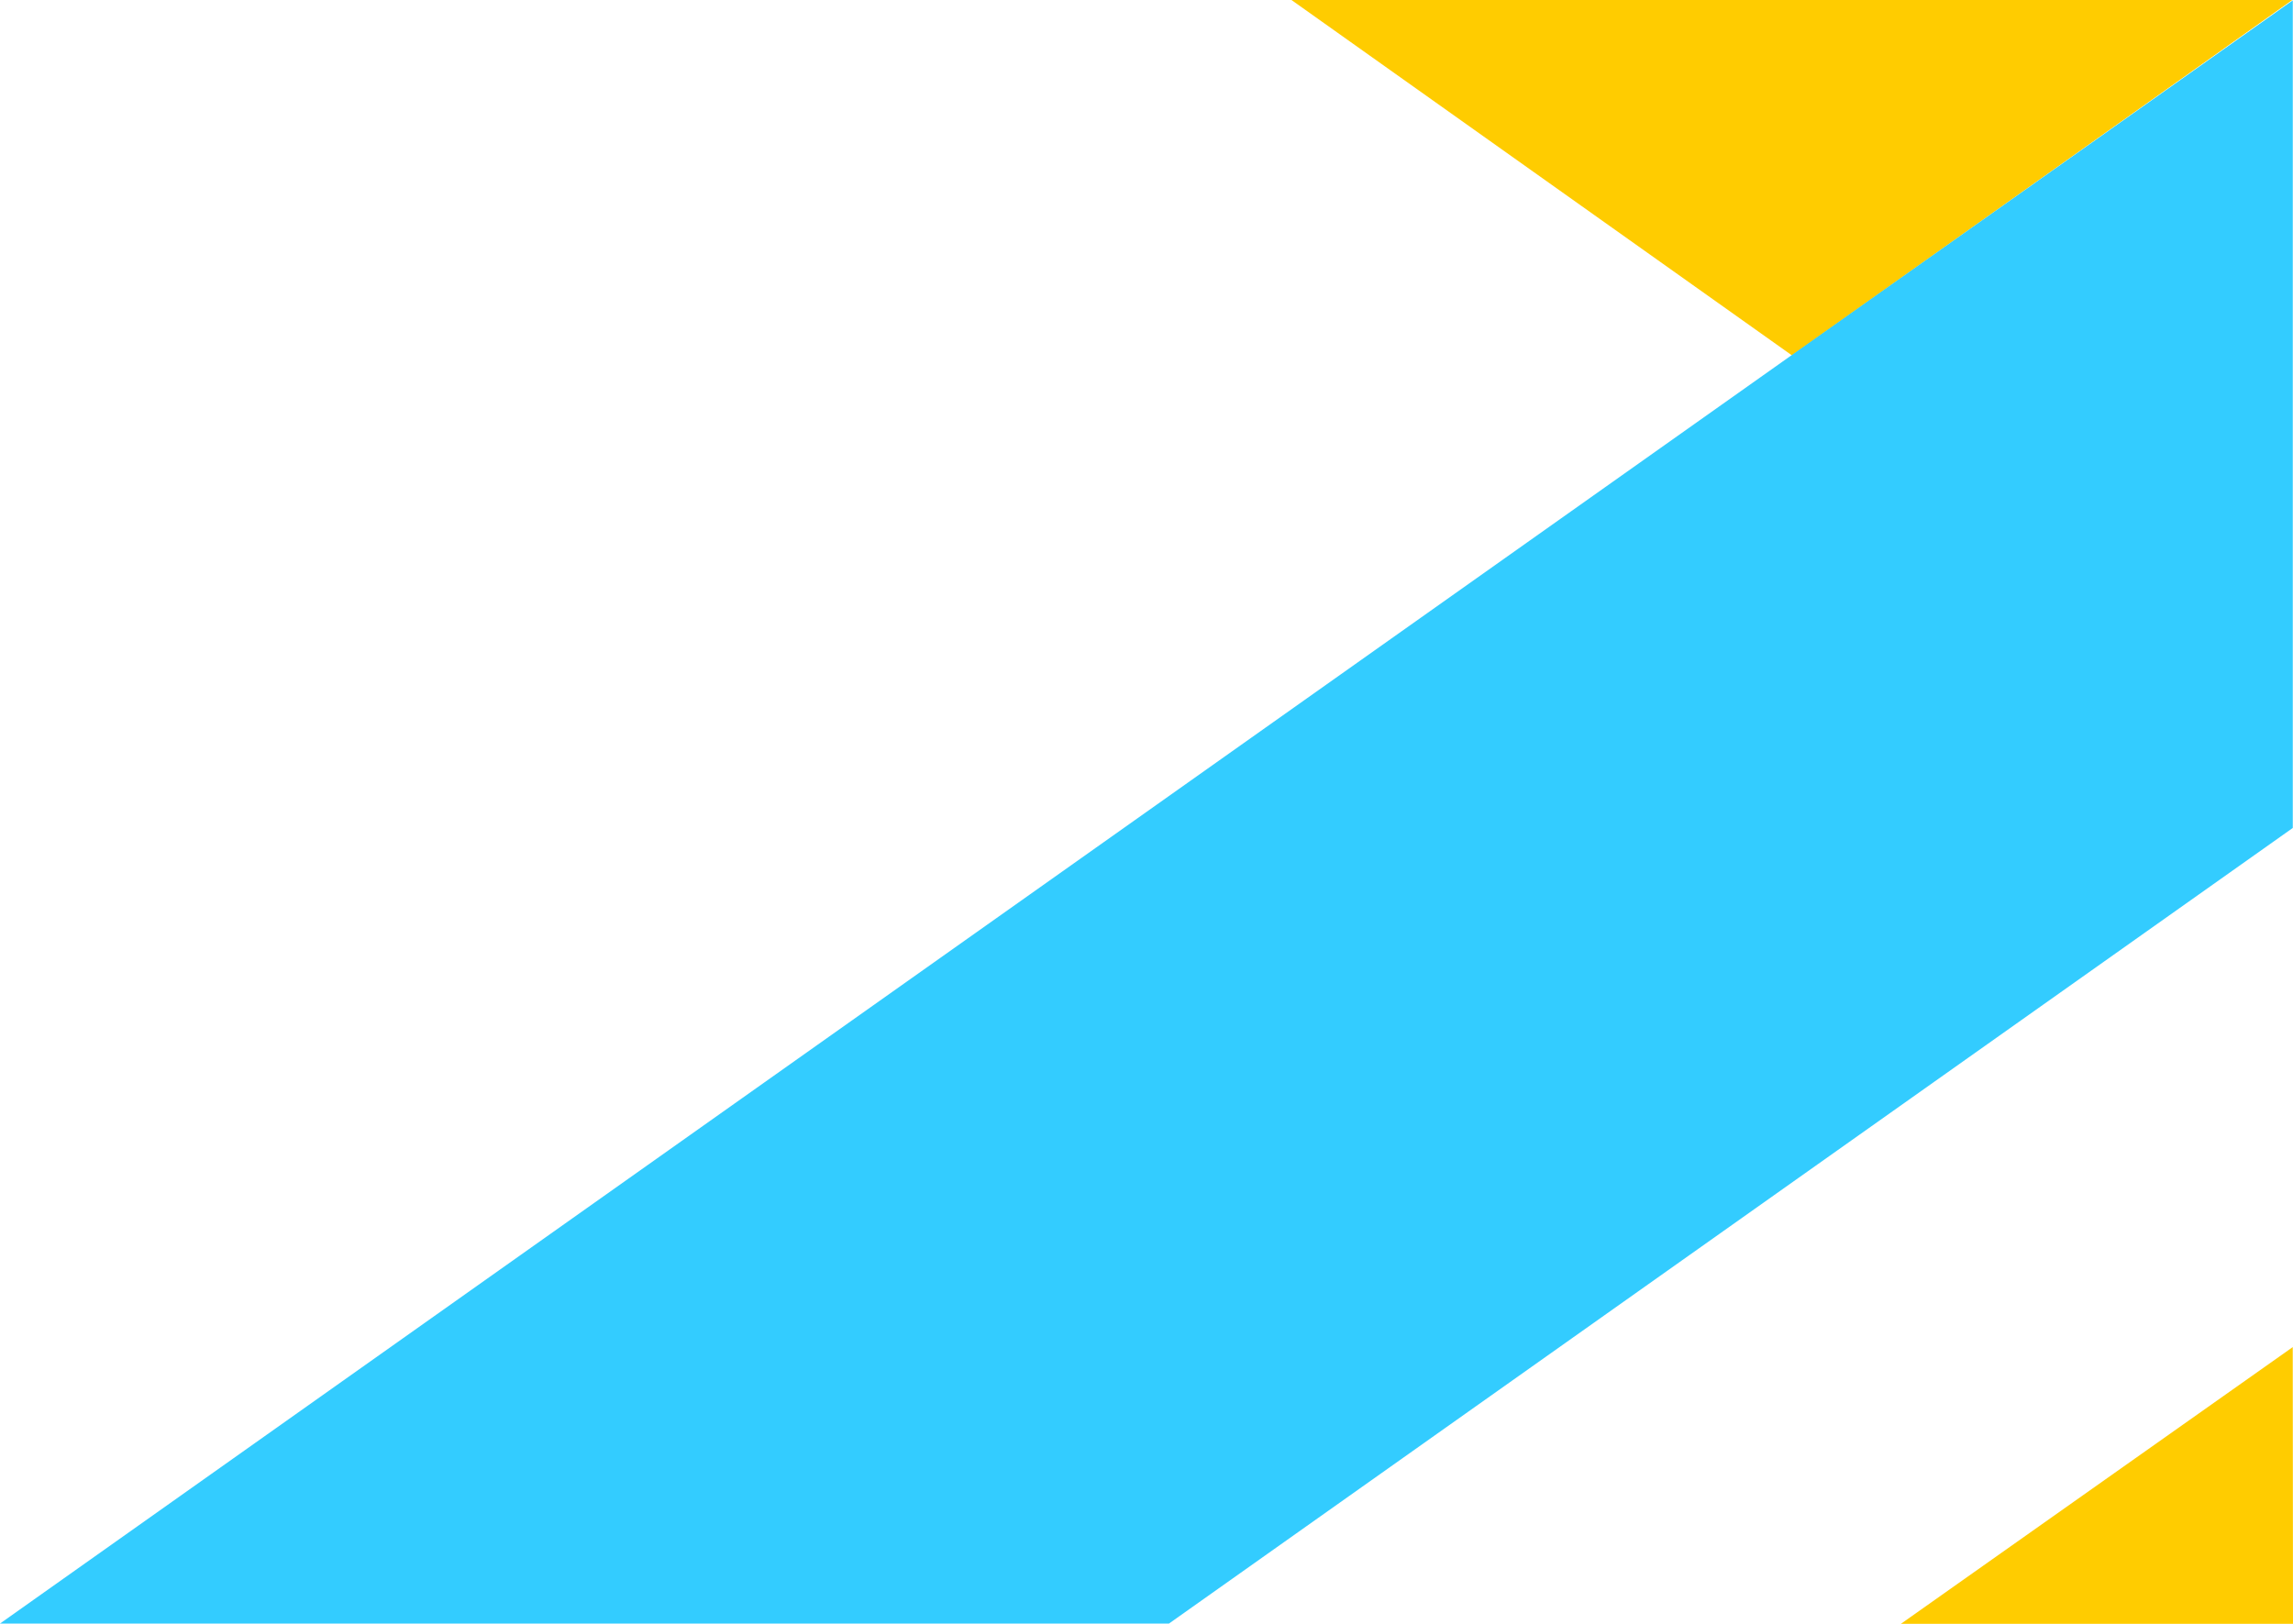 <svg id="shape-marquee-right" xmlns="http://www.w3.org/2000/svg" viewBox="0 0 960 680"><defs><style>.cls-1{fill:#fc0;}.cls-2{fill:#3cf;}</style></defs><polygon class="cls-1" points="540.69 0 959.68 0 750.24 148.83 540.69 0"/><polygon class="cls-2" points="748.91 149.57 956.69 2.44 959.91 0.16 959.91 346.71 489.41 679.88 0 679.88 748.91 149.57"/><polygon class="cls-1" points="795.83 680 959.89 564.11 960 680 795.83 680"/></svg>
